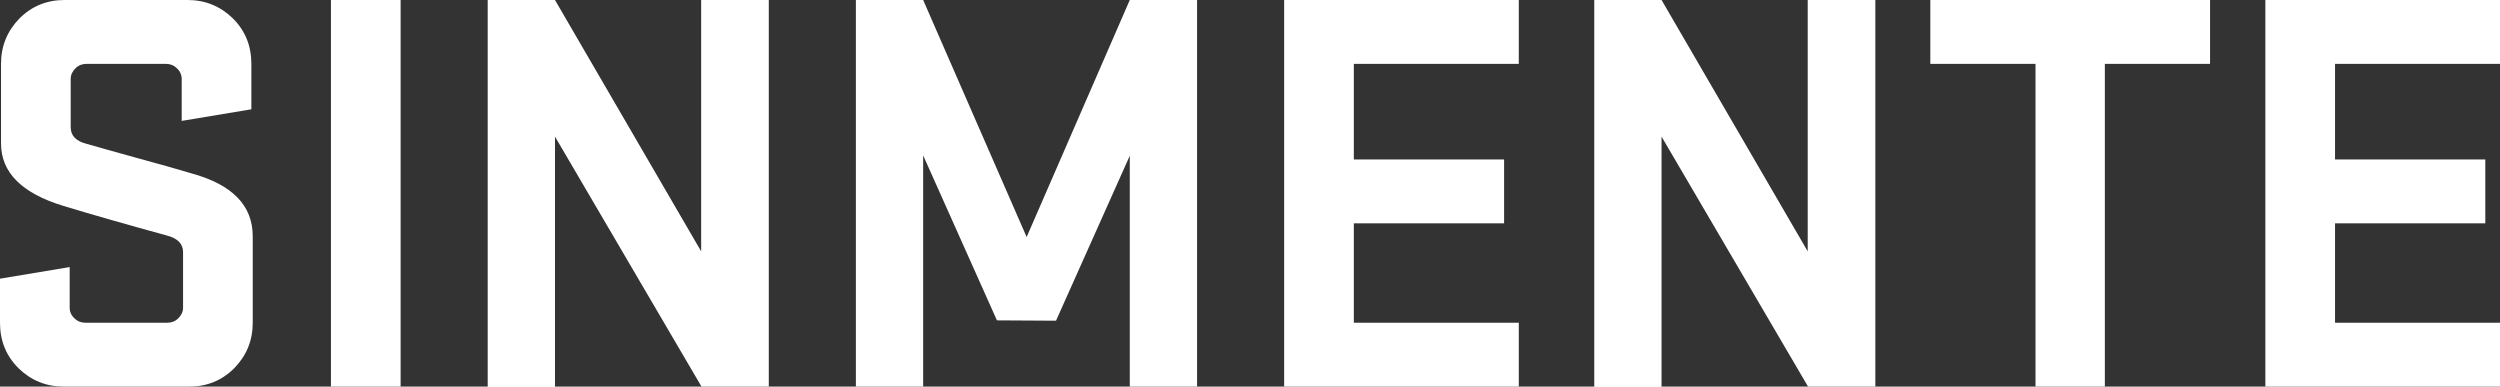 <?xml version="1.0" encoding="utf-8"?>
<!-- Generator: Adobe Illustrator 26.2.1, SVG Export Plug-In . SVG Version: 6.00 Build 0)  -->
<svg version="1.1" id="Layer_1" xmlns="http://www.w3.org/2000/svg" xmlns:xlink="http://www.w3.org/1999/xlink" x="0px" y="0px"
	 viewBox="0 0 732 113.2" style="enable-background:new 0 0 732 113.2;" xml:space="preserve">
<rect x="0" y="0" width="732" height="113.2" fill="#333333" stroke="none"/>
<style type="text/css">
	.st0{fill:#FFFFFF;}
</style>
<g>
	<path class="st0" d="M49,69c-12-3.3-22.2-6.2-30.4-8.7C6.4,56.6,0.3,50.5,0.3,42V18.7c0-5.2,1.8-9.6,5.4-13.3
		C9.3,1.8,13.7,0,18.9,0h36c5.2,0,9.6,1.8,13.3,5.4c3.6,3.6,5.4,8,5.4,13.3V32l-20.4,3.4V23.1c0-1.2-0.5-2.3-1.4-3.1
		c-0.9-0.9-2-1.3-3.2-1.3H25.3c-1.2,0-2.3,0.4-3.2,1.3c-0.9,0.9-1.4,1.9-1.4,3.1v14.1c0,2.5,1.5,4.1,4.6,4.9c3.2,0.9,8,2.3,14.6,4.1
		s12,3.3,16.3,4.6C68.1,54.1,74,60.2,74,69.2v25.3c0,5.2-1.8,9.6-5.4,13.3c-3.6,3.6-8,5.4-13.2,5.4H18.7c-5.2,0-9.6-1.8-13.3-5.4
		c-3.6-3.6-5.4-8-5.4-13.3V81.6l20.4-3.4v11.9c0,1.2,0.5,2.3,1.4,3.1c0.9,0.9,2,1.3,3.2,1.3h24c1.2,0,2.3-0.4,3.2-1.3
		s1.4-1.9,1.4-3.1V73.8C53.6,71.4,52,69.8,49,69z"/>
	<path class="st0" d="M117.3,0v113.2H96.9V0H117.3z"/>
	<path class="st0" d="M225.1,0v113.2h-19.7L162.5,40v73.3h-19.7V0h19.7l42.8,73.6V0H225.1z"/>
	<path class="st0" d="M291.9,93.8l-21.6-48.3v67.7h-19.7V0h19.7l30.3,69.4L330.8,0h19.7v113.2h-19.7V45.6l-21.6,48.3L291.9,93.8
		L291.9,93.8z"/>
	<path class="st0" d="M376,113.2V0h68.7v18.7h-48.3v28h44v18.7h-44v29.1h48.3v18.7H376z"/>
	<path class="st0" d="M549.1,0v113.2h-19.7L486.5,40v73.3h-19.7V0h19.7l42.8,73.6V0H549.1z"/>
	<path class="st0" d="M565.2,18.7V0h81.9v18.7h-30.8v94.5H596V18.7H565.2z"/>
	<path class="st0" d="M663.3,113.2V0H732v18.7h-48.3v28h44v18.7h-44v29.1H732v18.7H663.3z"/>
</g>
</svg>
